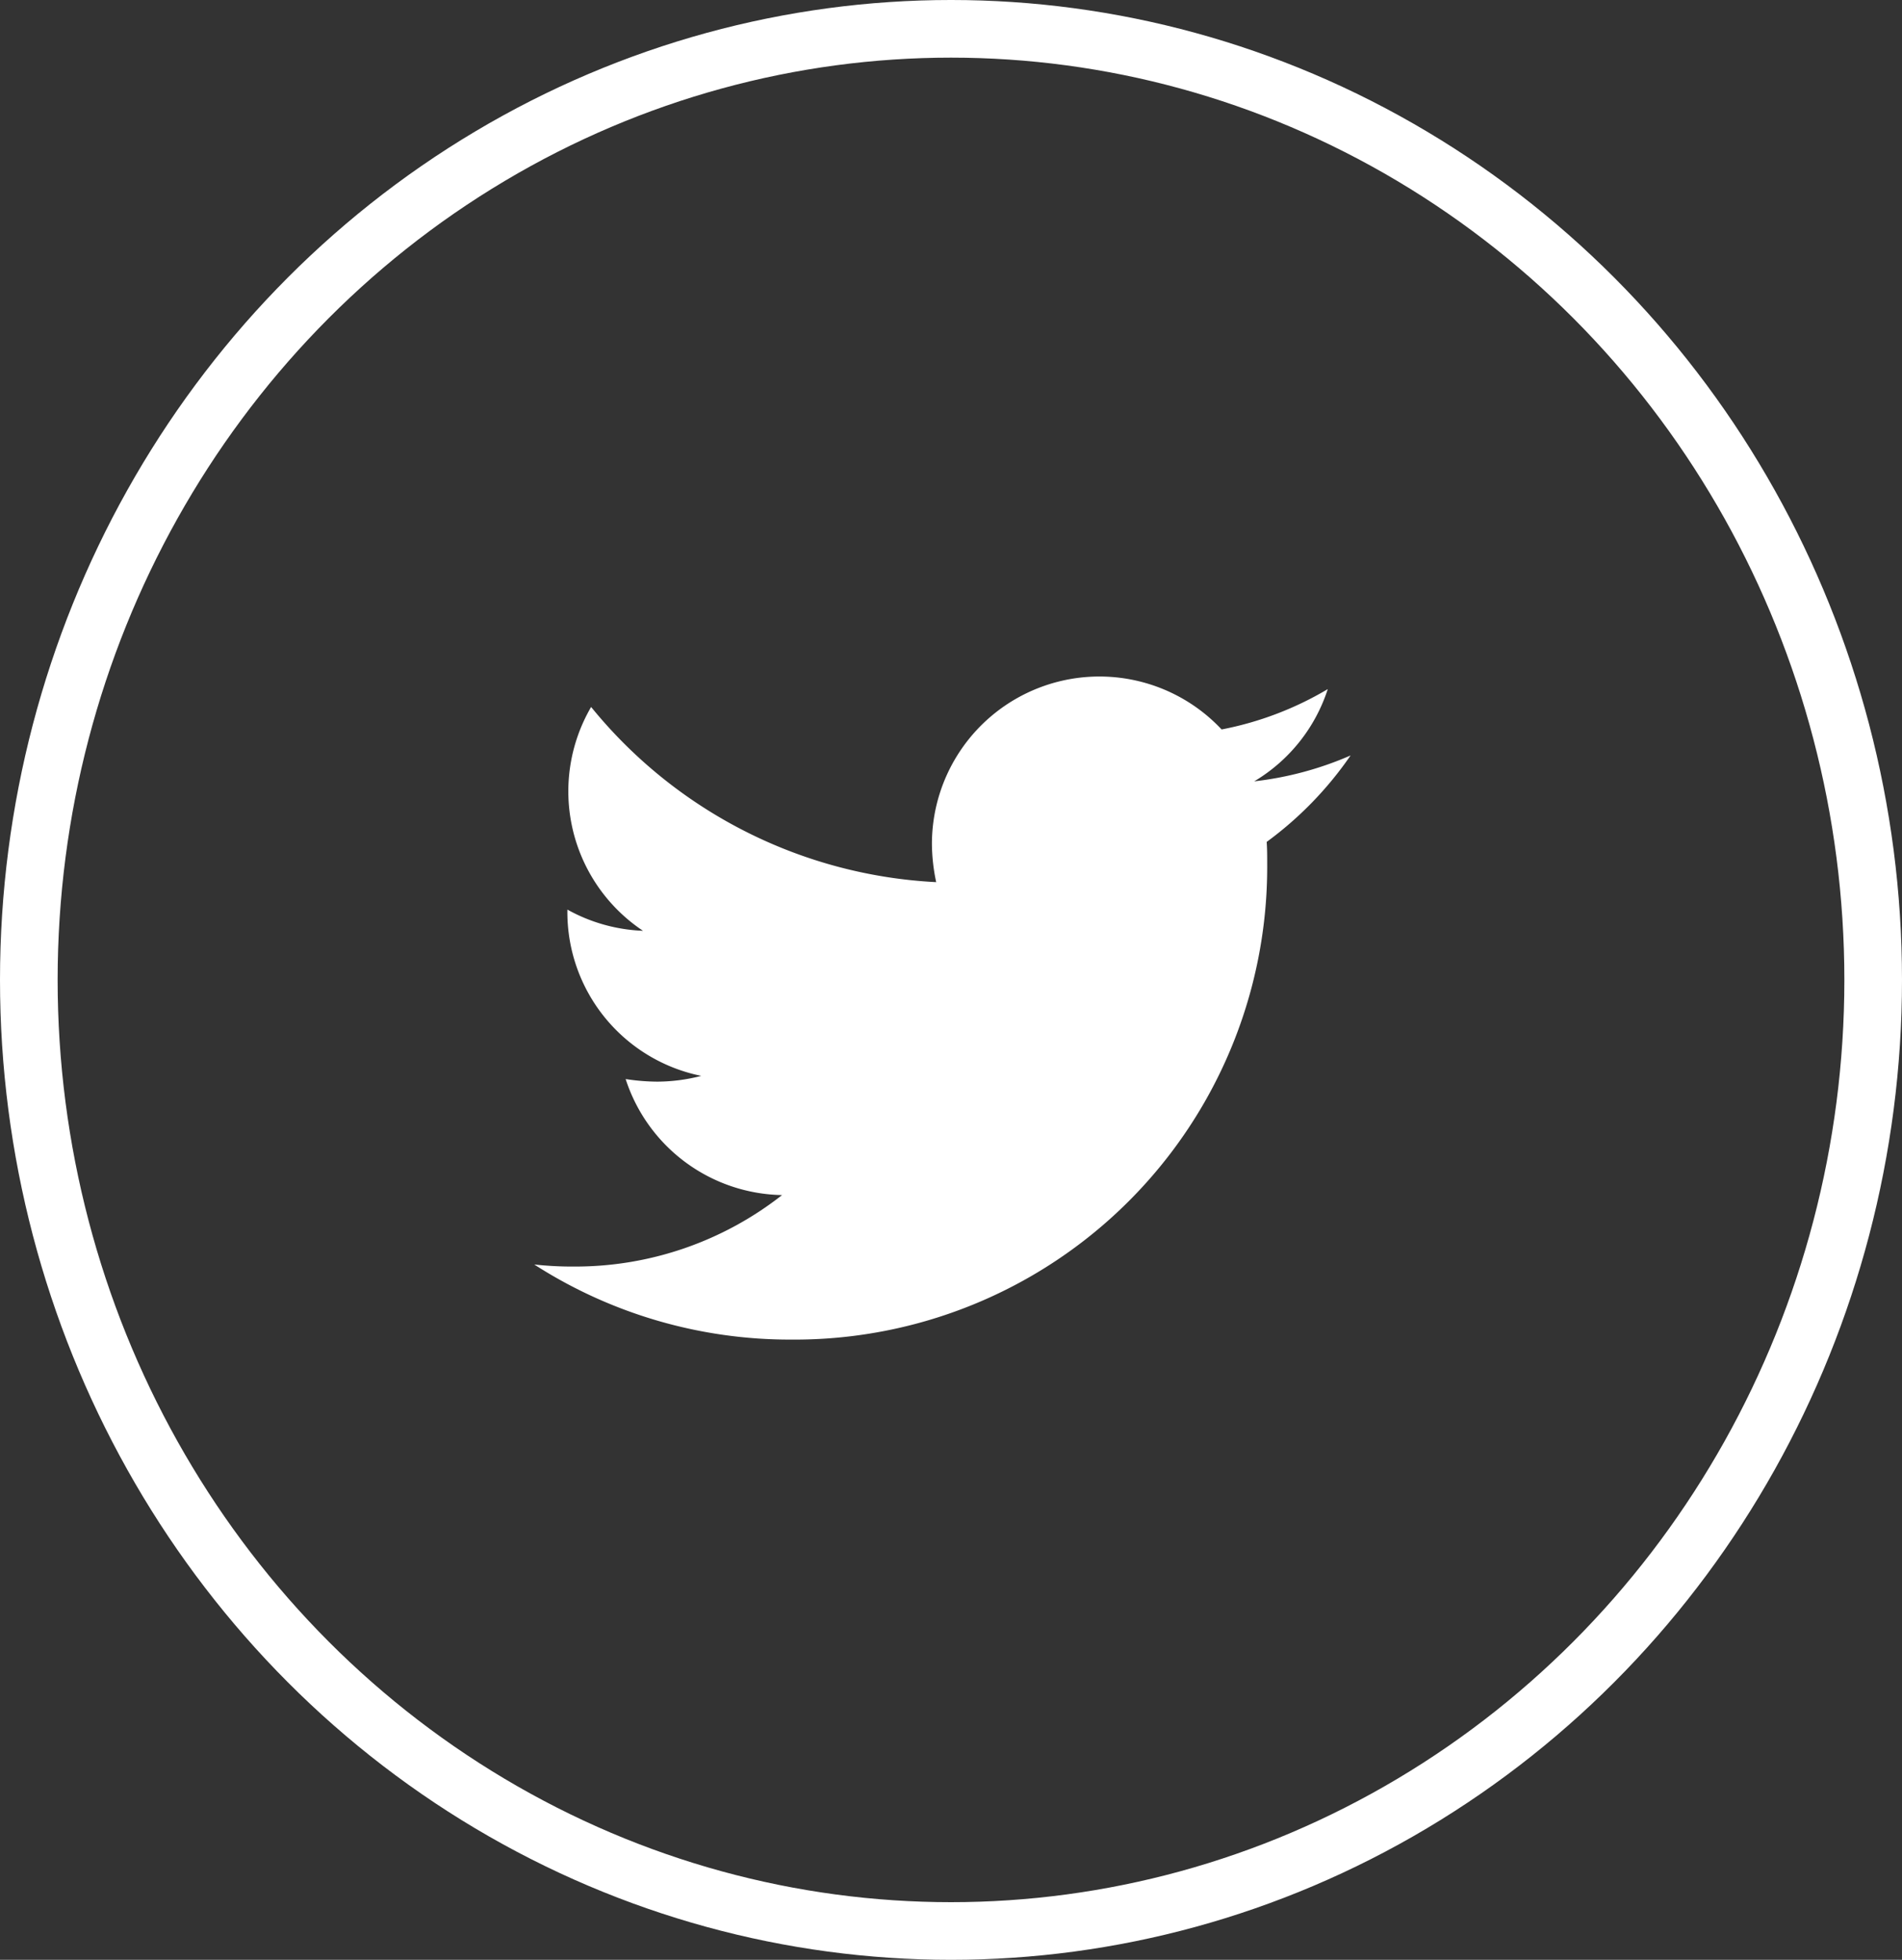 <svg xmlns="http://www.w3.org/2000/svg" width="33" height="34" viewBox="0 0 33 34">
  <rect x="0" y="0" width="33" height="34" fill="#333333" stroke="none"/>
  <g id="twitter_2" transform="translate(-592 -4006)">
    <g id="Elipse_4" data-name="Elipse 4" transform="translate(592 4006)" fill="none" stroke="#fff" stroke-width="1">
      <ellipse cx="16.5" cy="17" rx="16.5" ry="17" stroke="none"/>
      <ellipse cx="16.5" cy="17" rx="16" ry="16.5" fill="none"/>
    </g>
    <path id="Icon_awesome-twitter" data-name="Icon awesome-twitter" d="M12.708,6.248c.009.126.009.252.009.377a8.2,8.2,0,0,1-8.26,8.26A8.2,8.2,0,0,1,0,13.582a6.005,6.005,0,0,0,.7.036,5.814,5.814,0,0,0,3.6-1.24,2.908,2.908,0,0,1-2.714-2.013,3.661,3.661,0,0,0,.548.045,3.07,3.07,0,0,0,.764-.1A2.9,2.9,0,0,1,.575,7.461V7.425a2.924,2.924,0,0,0,1.312.368,2.907,2.907,0,0,1-.9-3.883A8.252,8.252,0,0,0,6.974,6.949,3.277,3.277,0,0,1,6.9,6.284,2.906,2.906,0,0,1,11.926,4.3a5.715,5.715,0,0,0,1.842-.7,2.9,2.9,0,0,1-1.276,1.6,5.82,5.82,0,0,0,1.672-.449,6.24,6.24,0,0,1-1.456,1.5Z" transform="translate(601.269 4014.355)" fill="#fff"/>
  </g>
</svg>
